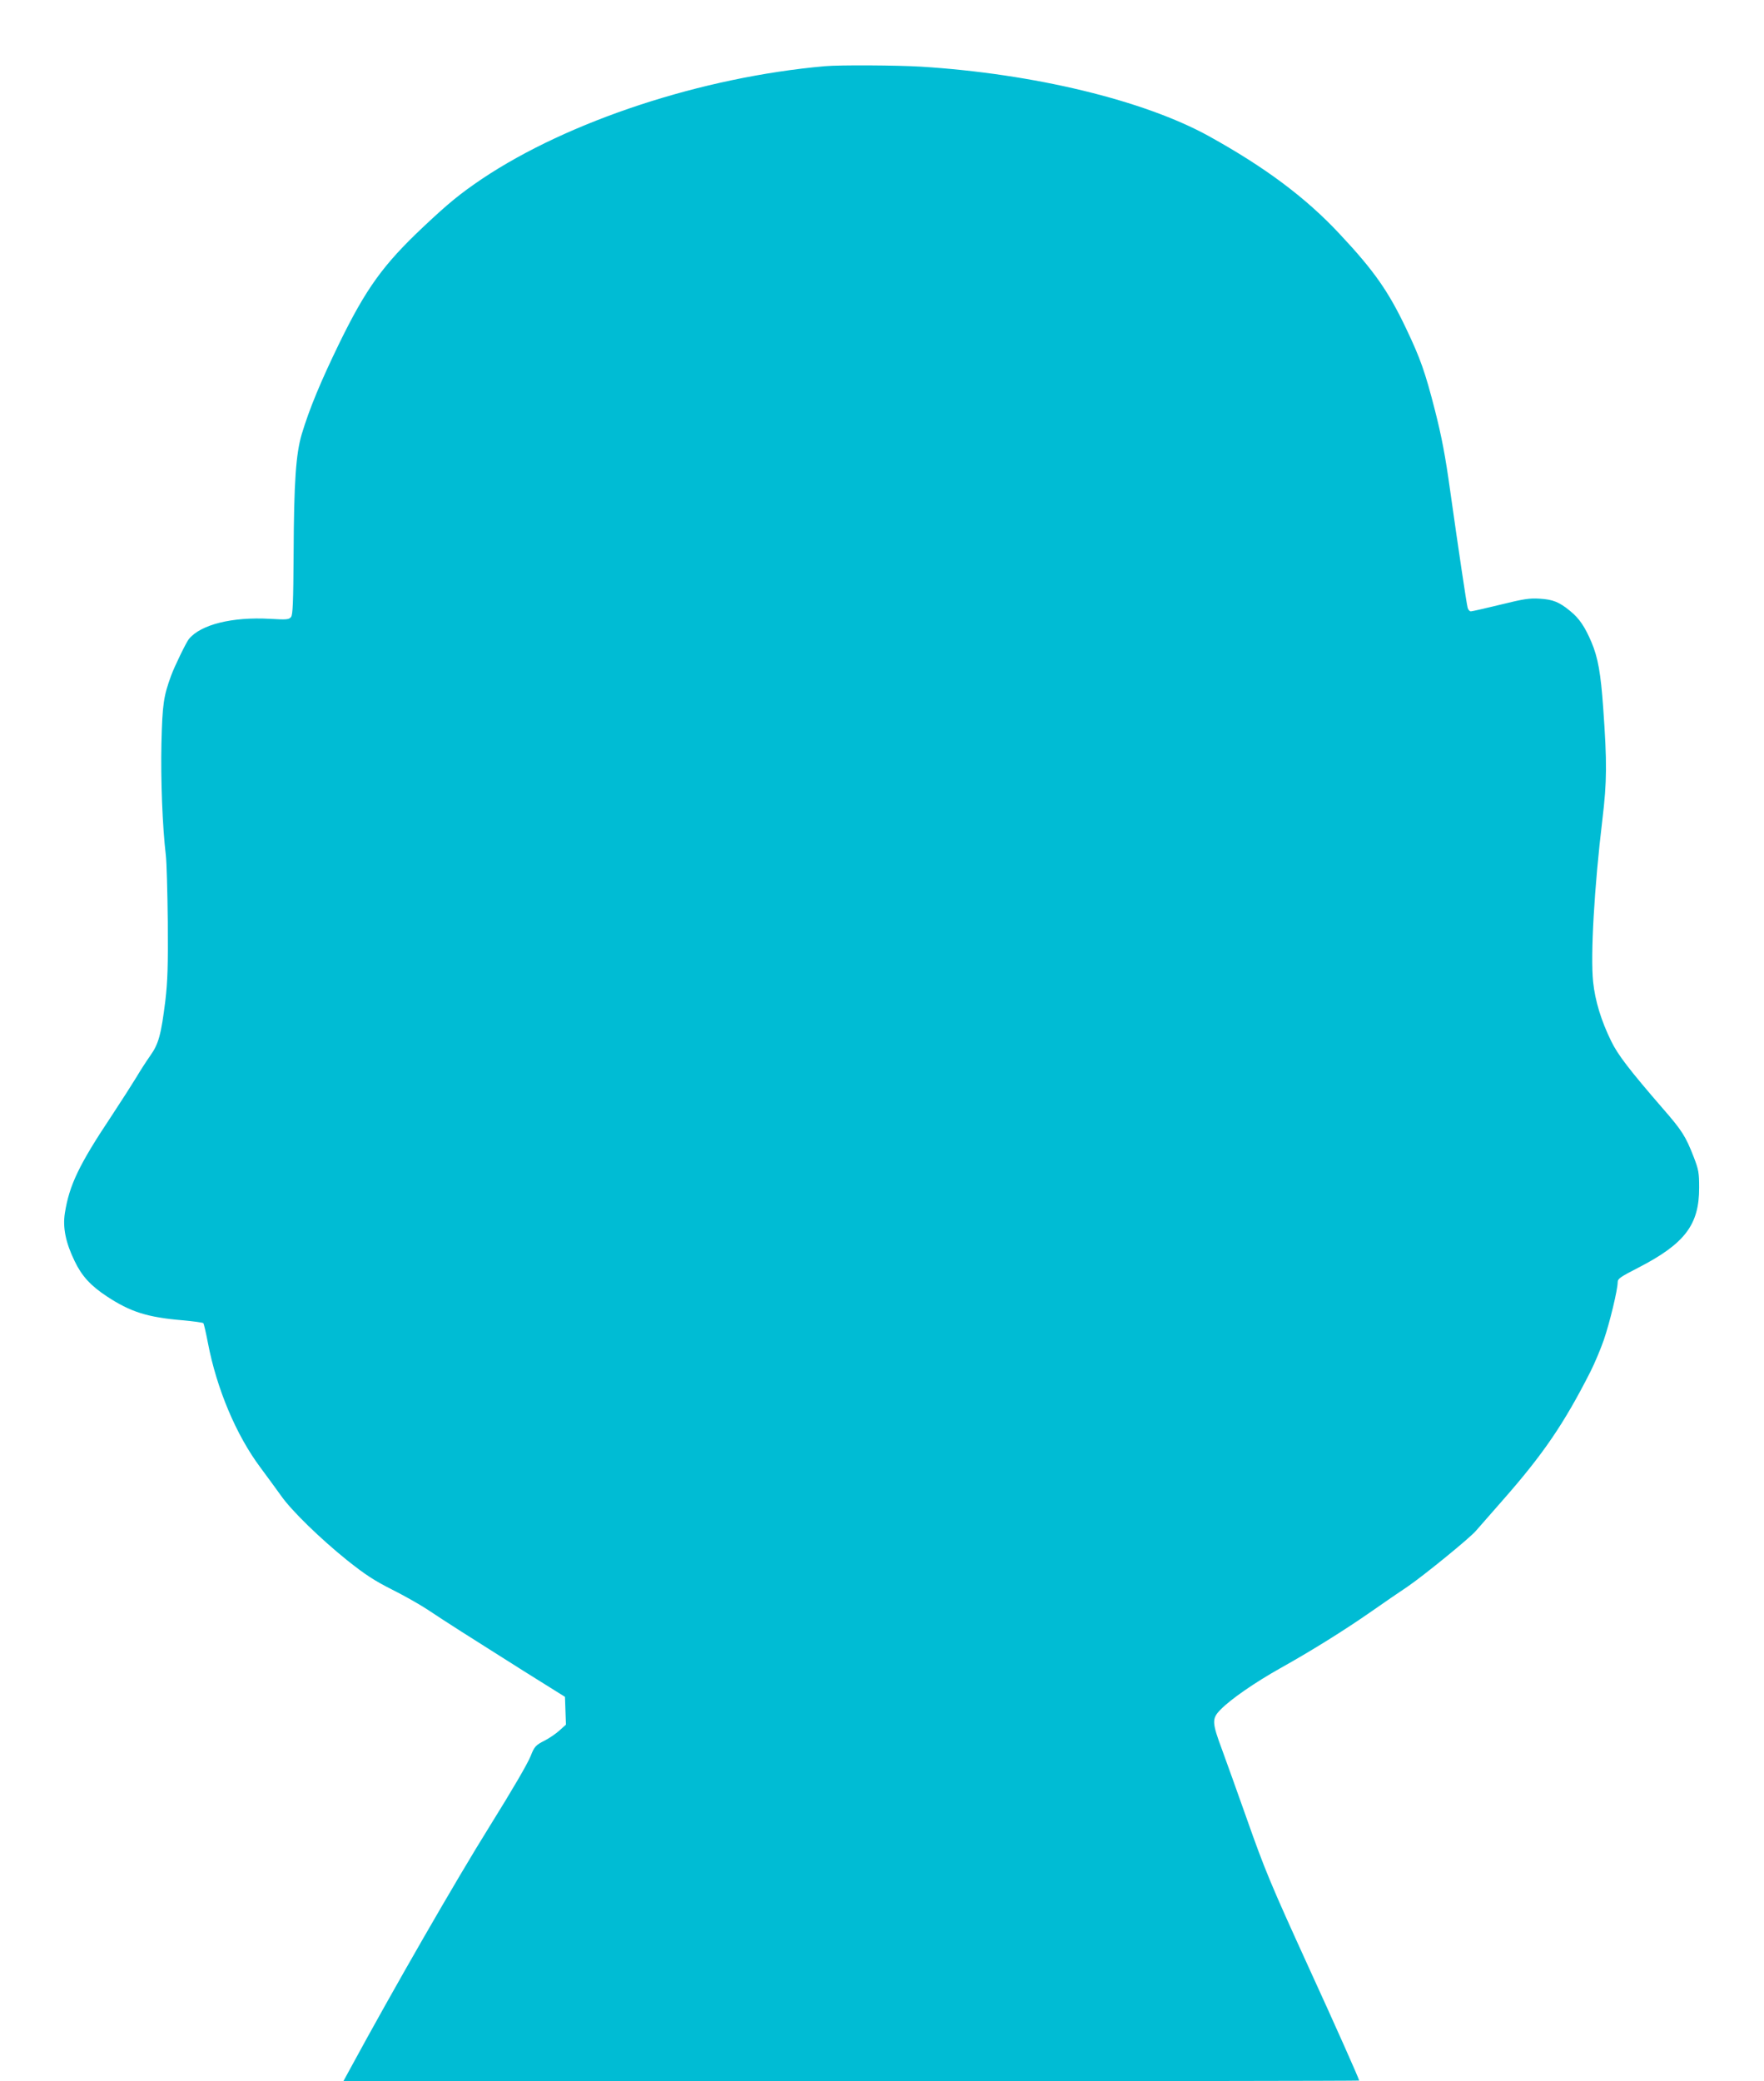<?xml version="1.0" standalone="no"?>
<!DOCTYPE svg PUBLIC "-//W3C//DTD SVG 20010904//EN"
 "http://www.w3.org/TR/2001/REC-SVG-20010904/DTD/svg10.dtd">
<svg version="1.0" xmlns="http://www.w3.org/2000/svg"
 width="1085pt" height="1280pt" viewBox="0 0 1085 1280"
 preserveAspectRatio="xMidYMid meet">
<g transform="translate(0,1280) scale(0.1,-0.1)"
fill="#00bcd4" stroke="none">
<path d="M5075 12393 c-758 -67 -1578 -337 -2110 -693 -136 -92 -207 -150
-363 -297 -245 -231 -350 -376 -516 -716 -113 -233 -182 -398 -230 -557 -36
-122 -48 -294 -50 -732 -2 -309 -5 -379 -16 -393 -13 -16 -28 -17 -130 -11
-232 13 -425 -35 -498 -124 -16 -19 -89 -169 -109 -224 -47 -128 -54 -176 -60
-416 -5 -223 6 -513 27 -690 5 -41 10 -226 12 -410 2 -274 -1 -362 -15 -485
-26 -208 -41 -265 -93 -338 -24 -34 -62 -93 -85 -132 -23 -38 -92 -146 -154
-240 -200 -300 -259 -425 -286 -596 -14 -89 5 -182 60 -295 44 -92 98 -151
198 -217 144 -95 249 -129 465 -147 67 -6 126 -14 129 -18 3 -4 16 -59 28
-122 54 -282 174 -567 323 -766 46 -62 103 -140 128 -175 64 -91 241 -263 405
-395 112 -89 167 -125 274 -179 74 -37 173 -93 220 -124 106 -71 260 -169 590
-377 l256 -160 3 -86 3 -85 -40 -36 c-22 -20 -62 -47 -89 -61 -57 -29 -65 -37
-88 -96 -20 -49 -109 -202 -251 -430 -209 -335 -595 -1006 -859 -1493 l-42
-77 3124 0 c1718 0 3124 2 3124 4 0 9 -149 344 -309 693 -235 515 -271 601
-385 925 -57 161 -124 348 -149 416 -63 169 -64 192 -10 247 62 64 211 167
366 254 193 108 388 229 562 350 77 54 176 122 220 151 96 65 385 300 423 345
15 17 88 101 163 186 251 285 379 473 542 794 25 50 62 137 82 195 36 105 85
308 85 354 0 22 17 33 128 90 285 147 374 264 373 492 0 92 -3 110 -34 190
-49 126 -72 162 -189 296 -207 239 -278 332 -318 415 -62 126 -99 249 -111
364 -17 163 7 583 57 999 28 234 29 348 5 685 -15 214 -32 310 -72 405 -40 94
-75 147 -131 192 -68 56 -106 71 -188 76 -64 4 -100 -2 -242 -37 -91 -22 -173
-41 -181 -41 -8 0 -17 10 -20 23 -7 27 -54 341 -107 717 -30 217 -53 336 -94
497 -60 235 -90 319 -176 500 -111 234 -200 360 -411 585 -209 224 -459 410
-804 601 -399 220 -1076 384 -1770 427 -149 9 -499 11 -590 3z"/>
</g>
</svg>
